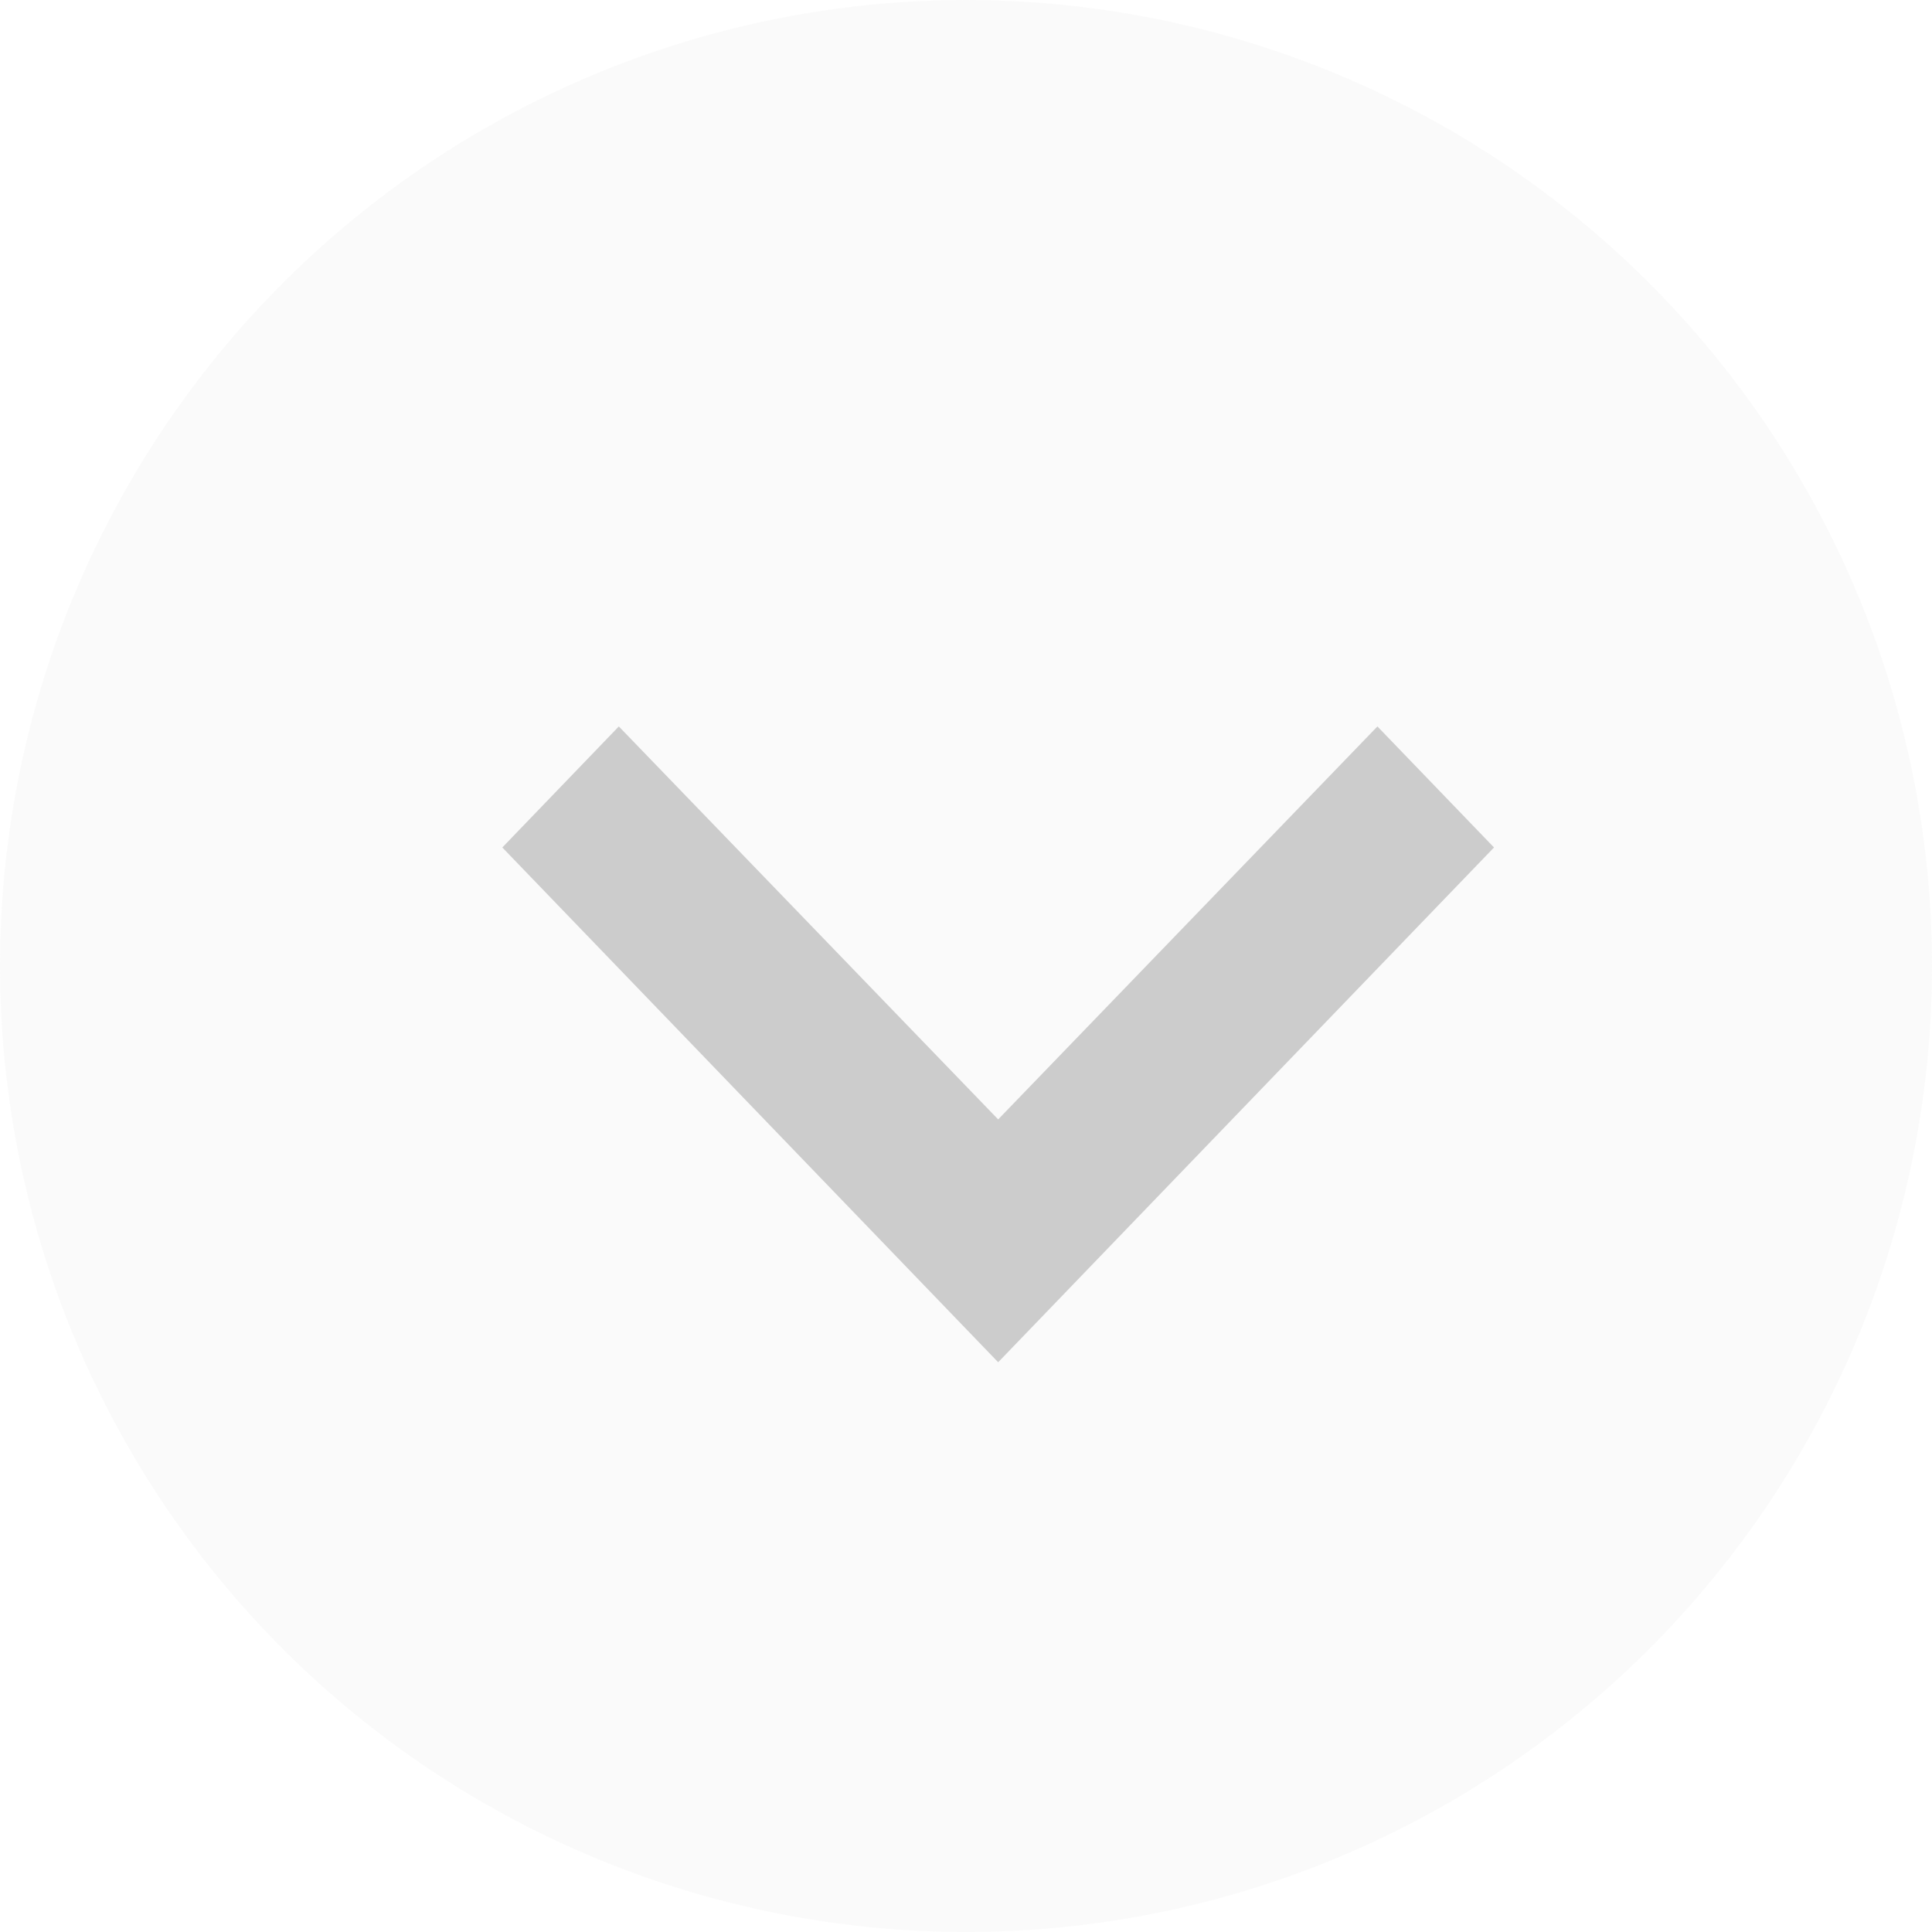 <svg xmlns="http://www.w3.org/2000/svg" width="20" height="20" viewBox="0 0 20 20">
  <g id="Icon_Left_FIll" data-name="Icon/Left/FIll" transform="translate(0.404 19.597) rotate(-90)" opacity="0.2">
    <circle id="Ellipse_25" data-name="Ellipse 25" cx="10" cy="10" r="10" transform="translate(-0.403 -0.404)" fill="#e7e7e7"/>
    <g id="Icon_Left" data-name="Icon/Left" transform="translate(3.902 3.903)">
      <rect id="Base" width="12" height="12" transform="translate(-0.143 -0.145)" fill="none"/>
      <path id="Shape" d="M6.582,9.059,2.514,5.133,6.582,1.206,5.329,0,0,5.133l5.329,5.133Z" transform="translate(1.593 0.893)"/>
    </g>
  </g>
</svg>
